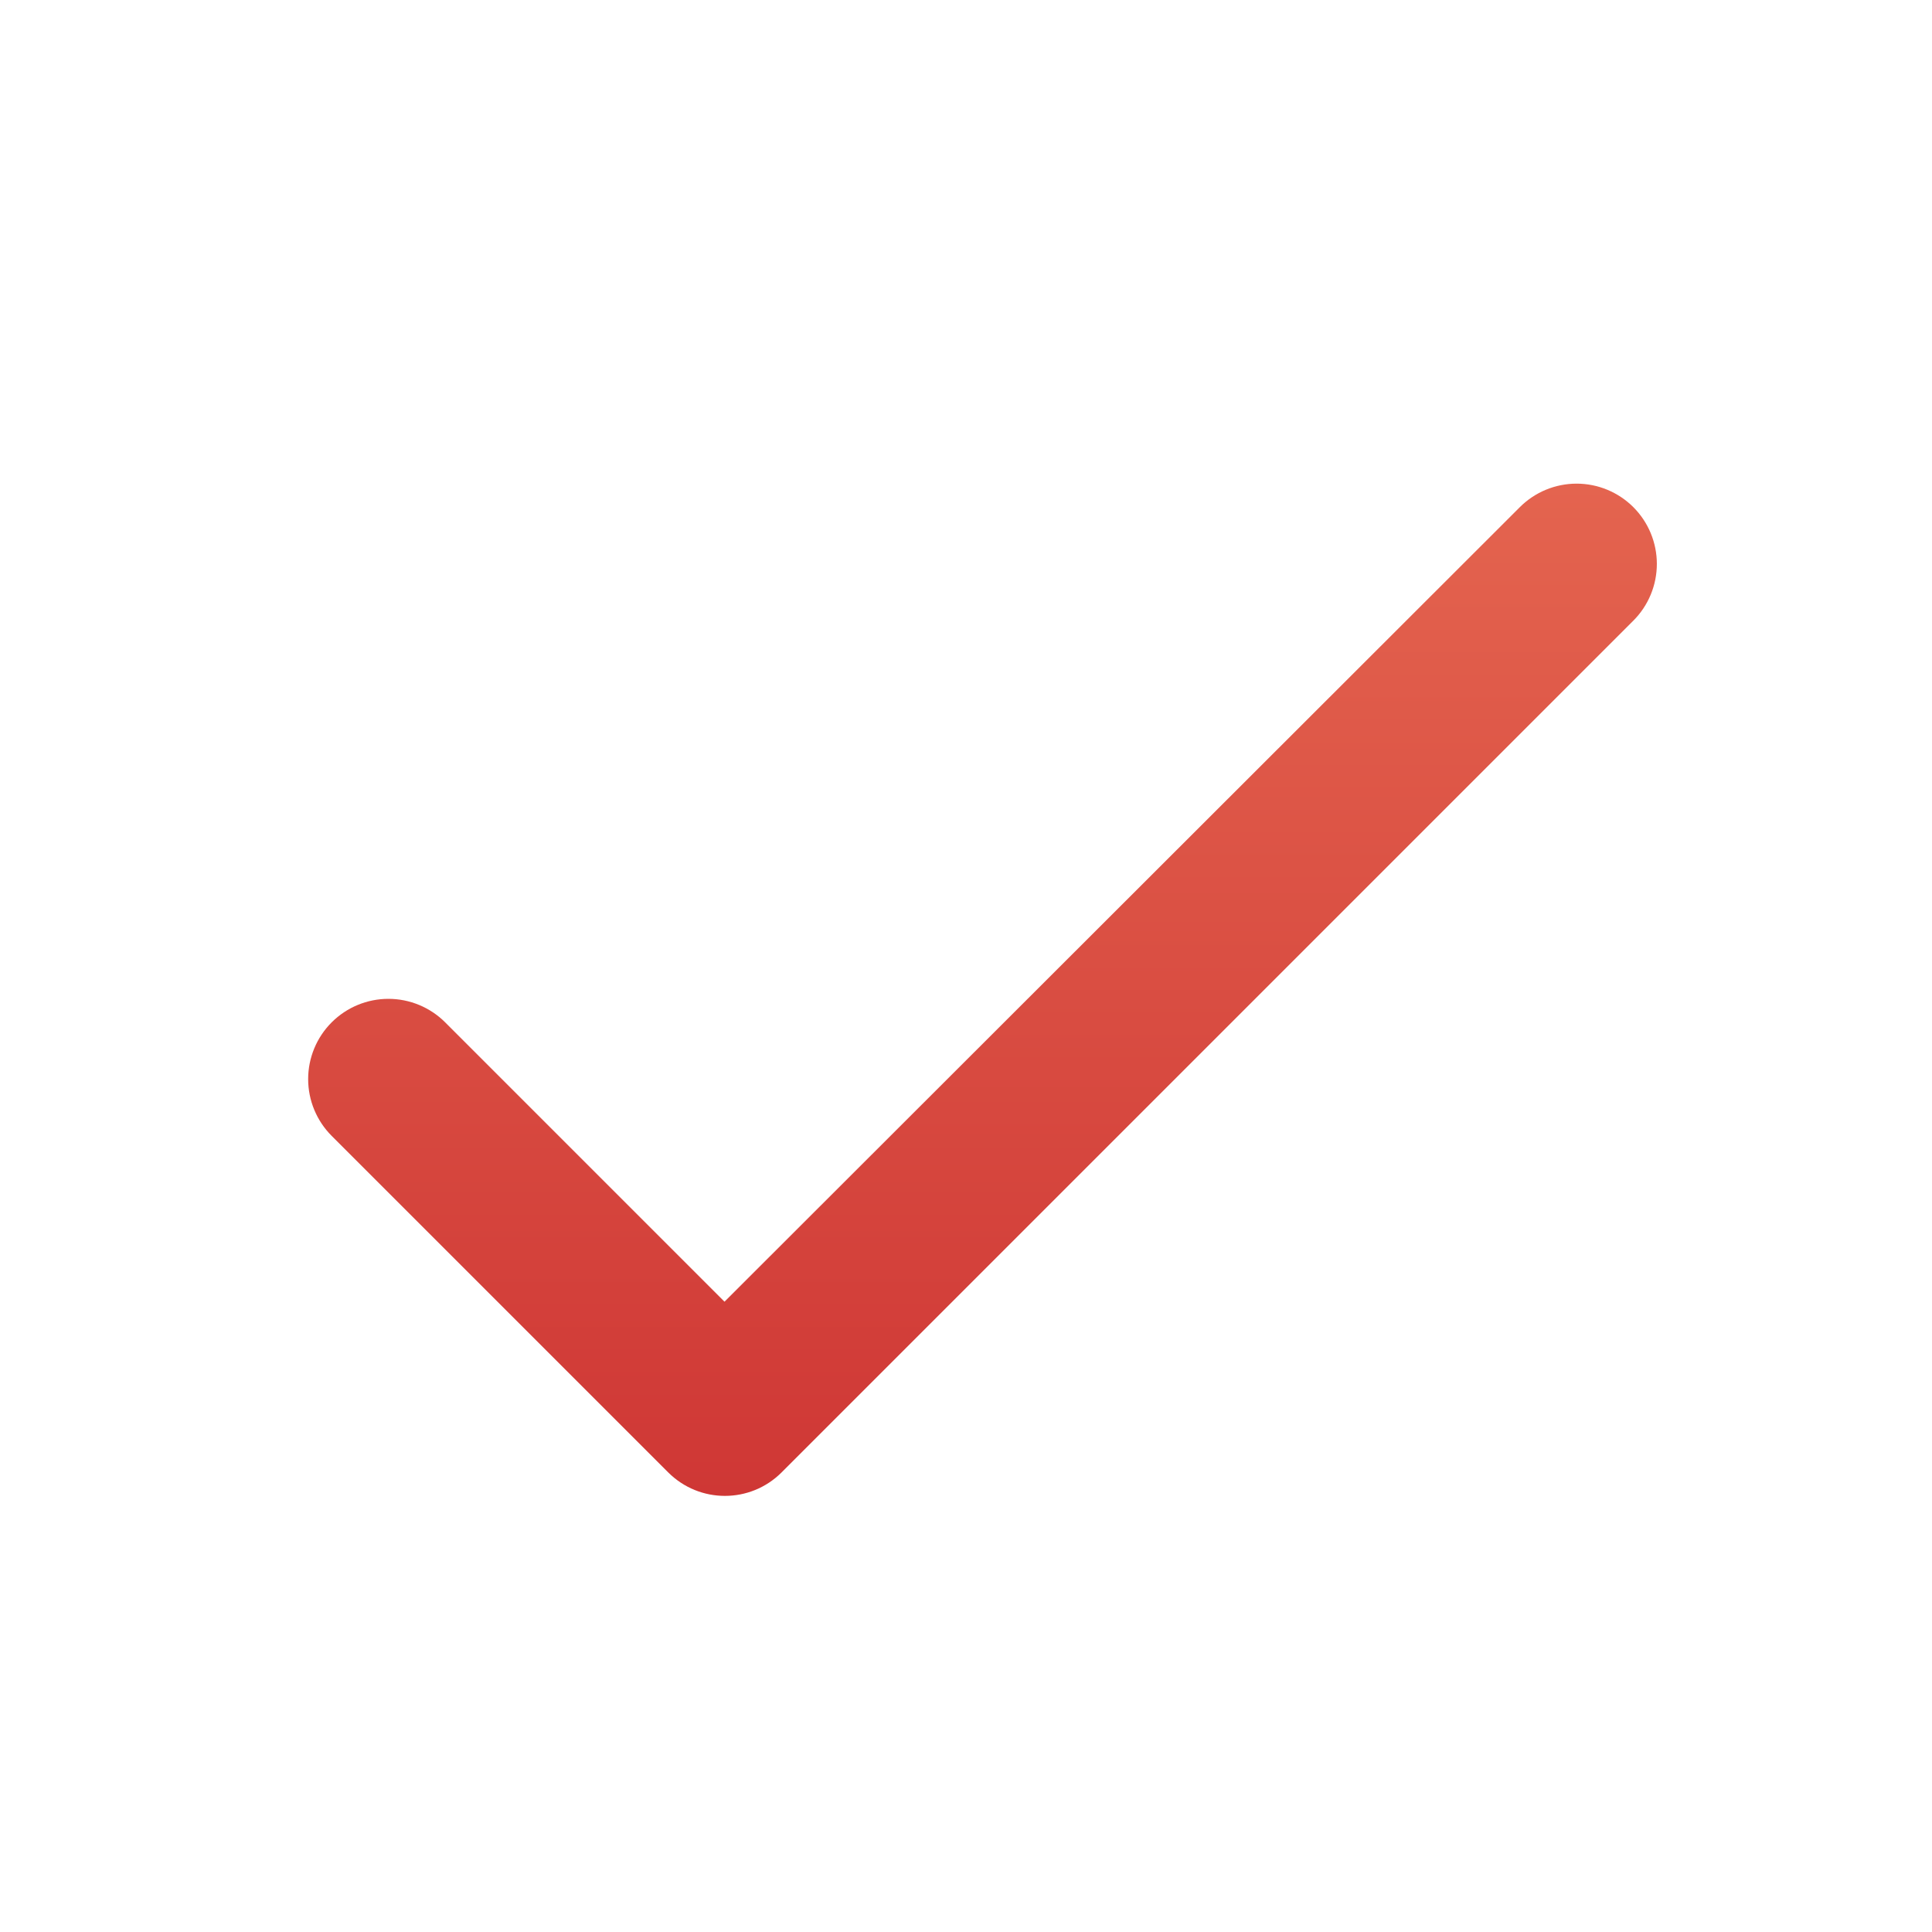<svg width="84" height="84" viewBox="0 0 84 84" fill="none" xmlns="http://www.w3.org/2000/svg">
<path d="M31.5 56.595L19.355 44.45C18.701 43.796 17.813 43.428 16.887 43.428C15.962 43.428 15.074 43.796 14.42 44.45C13.766 45.104 13.398 45.992 13.398 46.917C13.398 47.376 13.488 47.83 13.664 48.253C13.839 48.676 14.096 49.061 14.42 49.385L29.05 64.015C30.415 65.38 32.62 65.38 33.985 64.015L71.015 26.985C71.669 26.331 72.037 25.443 72.037 24.517C72.037 23.592 71.669 22.704 71.015 22.05C70.361 21.396 69.473 21.028 68.547 21.028C67.622 21.028 66.734 21.396 66.08 22.05L31.5 56.595Z" fill="url(#paint0_linear_87_2)"/>
<defs>
<linearGradient id="paint0_linear_87_2" x1="42.718" y1="21.028" x2="42.718" y2="65.039" gradientUnits="userSpaceOnUse">
<stop stop-color="#E4644F"/>
<stop offset="1" stop-color="#CF3735"/>
</linearGradient>
</defs>
</svg>
